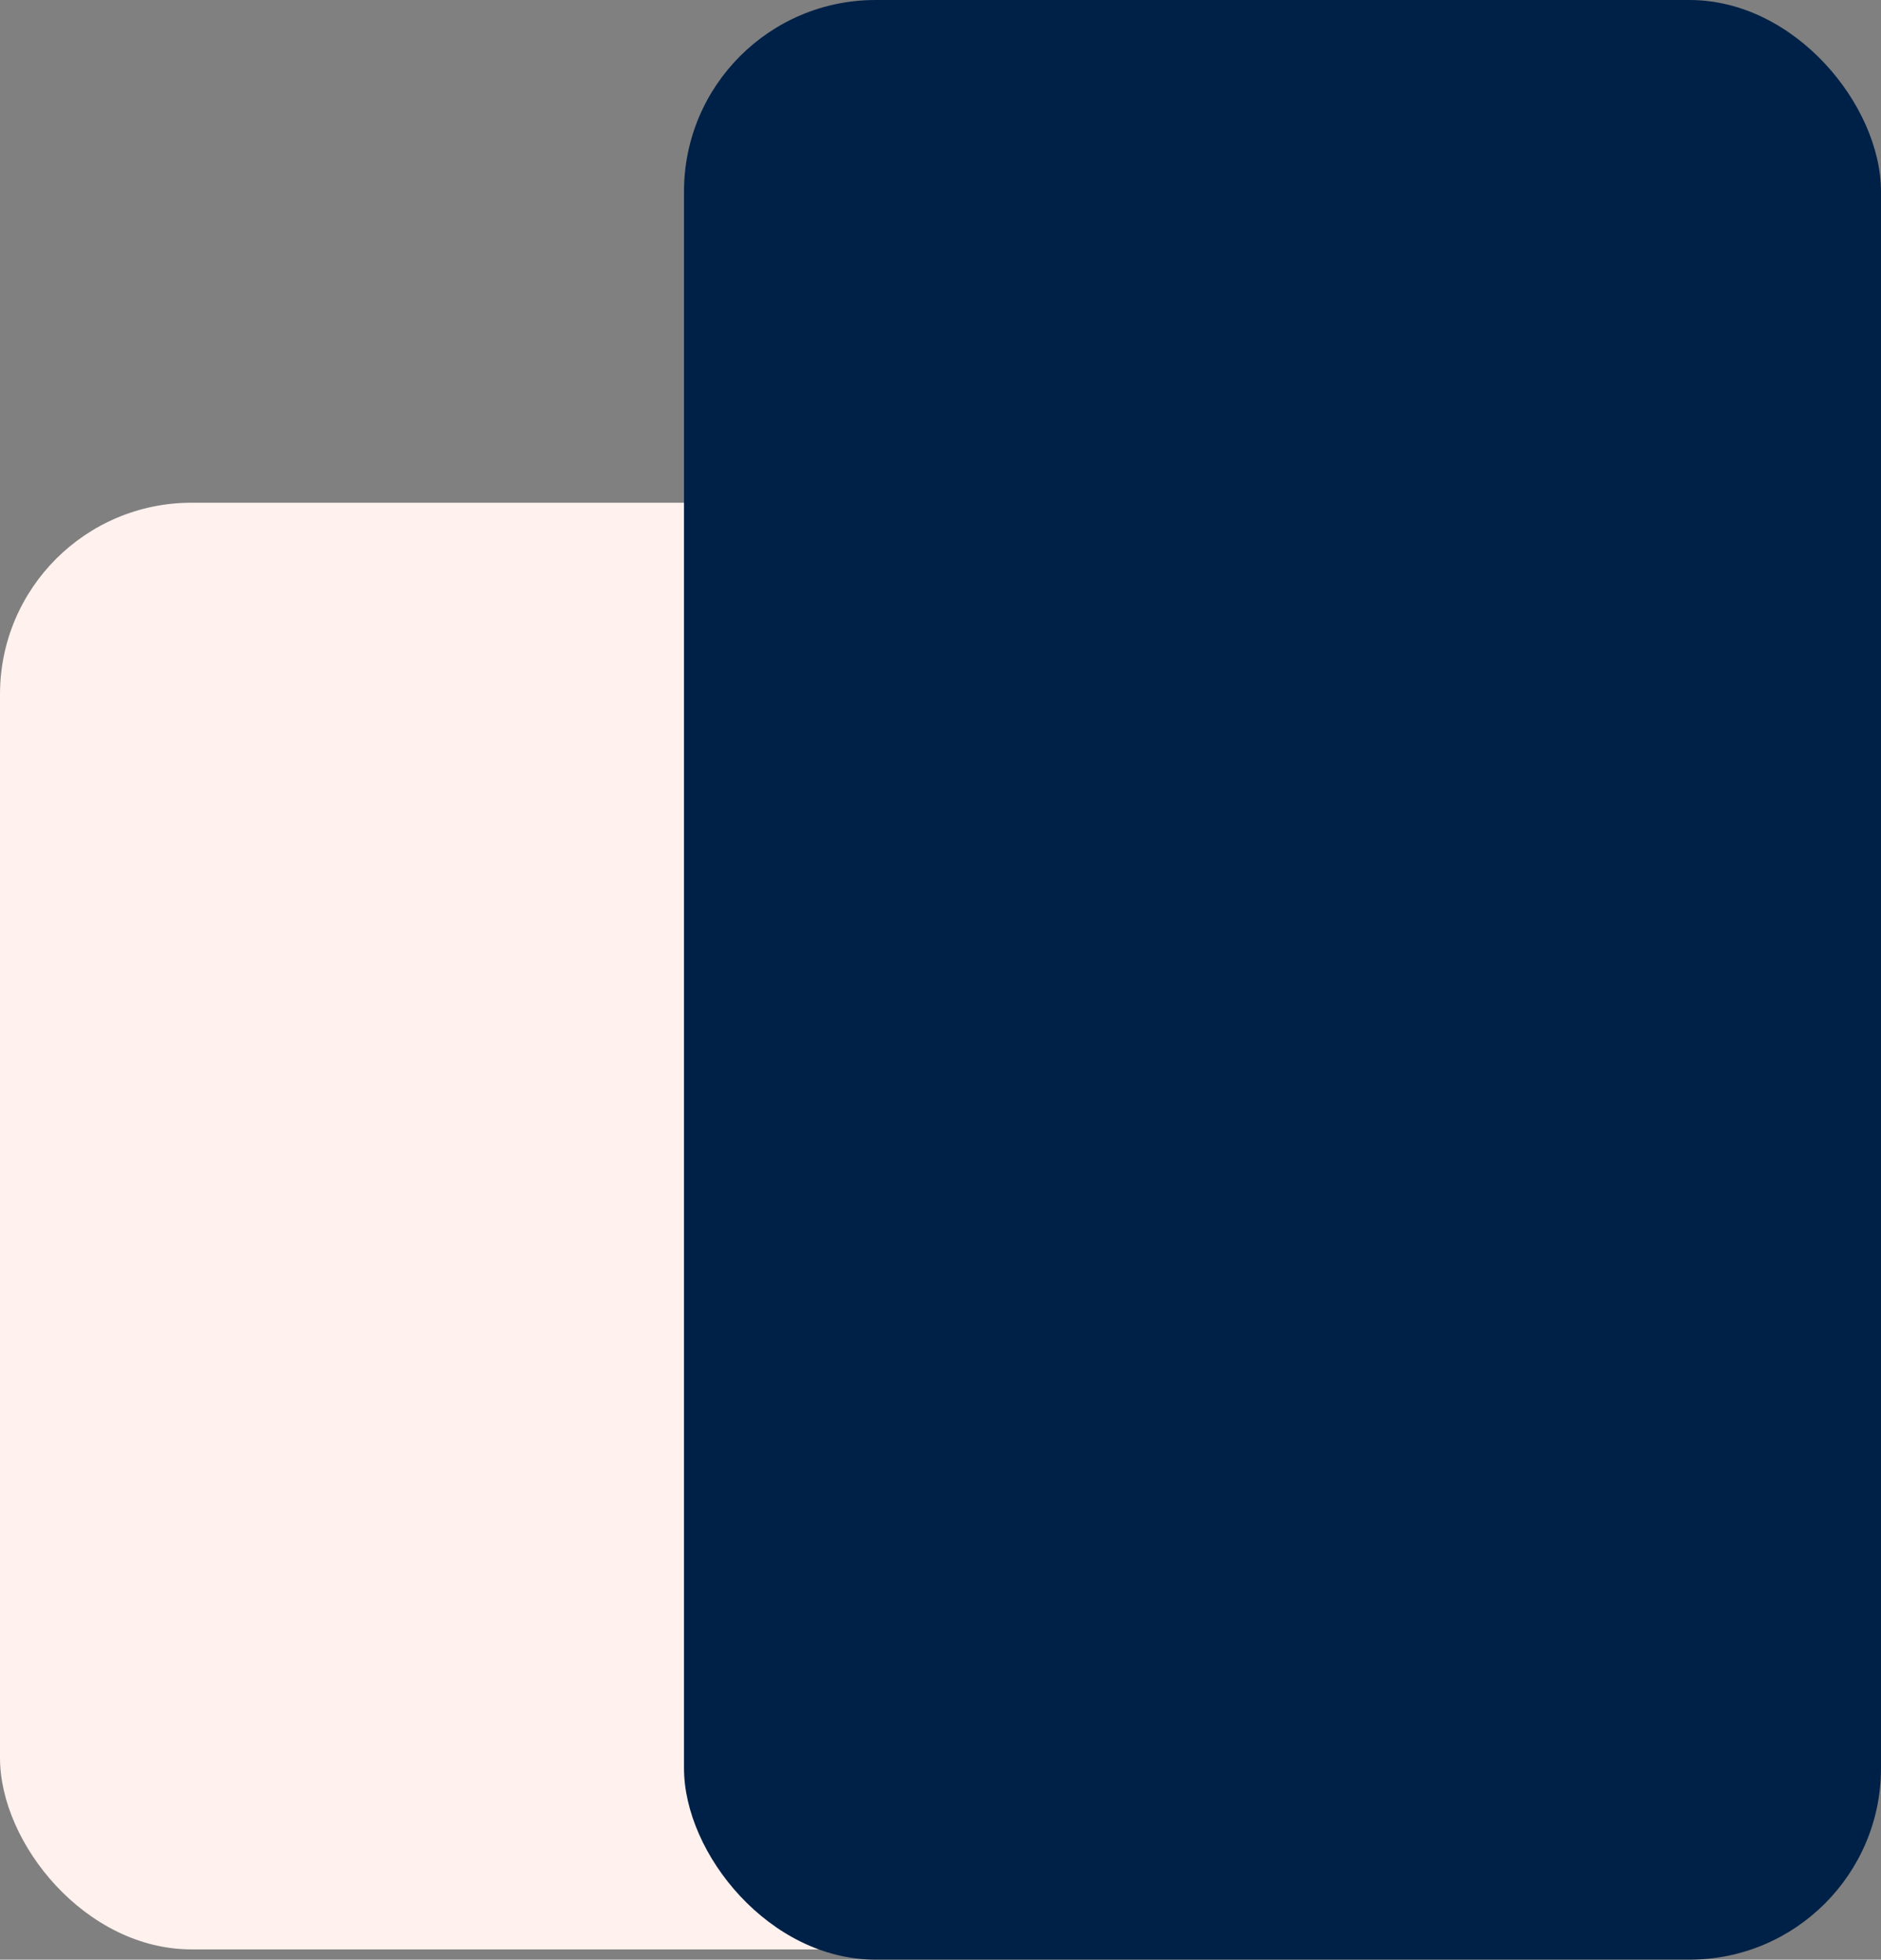 <svg xmlns="http://www.w3.org/2000/svg" width="550" height="573" viewBox="0 0 550 573" fill="none"><rect x="0" y="0" width="550" height="573" fill="#808080" stroke="none"/><rect y="147" width="400" height="423" rx="56" fill="#FFF1ED"></rect><rect x="200" width="350" height="573" rx="56" fill="#002147"></rect></svg>